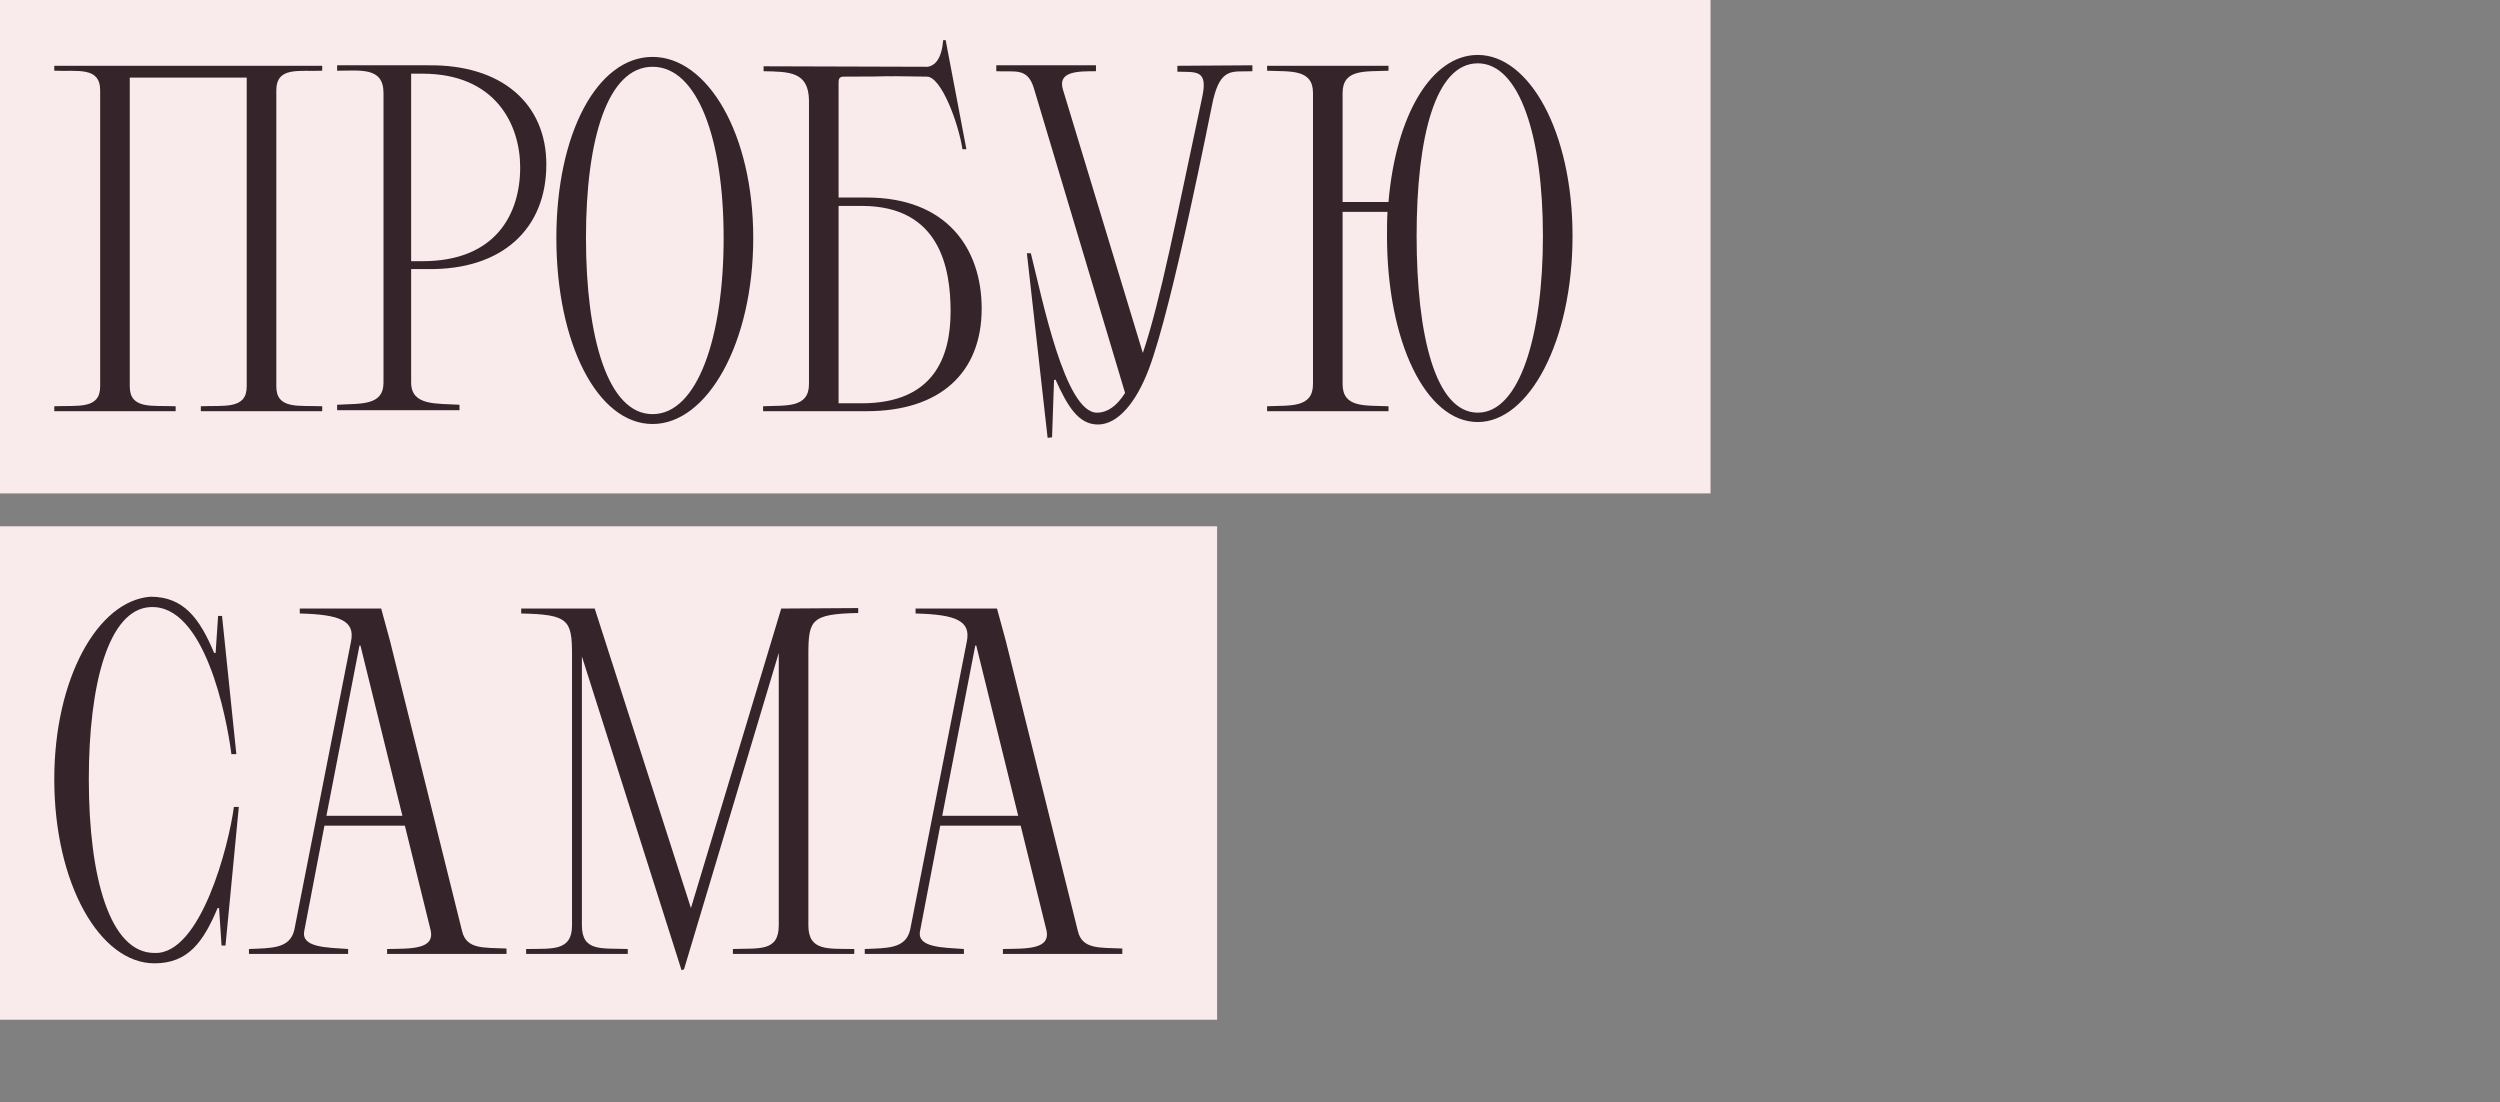 <?xml version="1.0" encoding="UTF-8"?> <svg xmlns="http://www.w3.org/2000/svg" width="152" height="67" viewBox="0 0 152 67" fill="none"><rect x="0" y="0" width="152" height="67" fill="#808080" stroke="none"/><rect width="104" height="30" fill="#F9EAEC"></rect><rect y="32" width="74" height="30" fill="#F9EAEC"></rect><path d="M6.09 23.5V5.5C6.09 4.03 4.71 4.36 3.3 4.3V4H19.59V4.3C18.18 4.36 16.8 4.03 16.8 5.5V23.5C16.8 24.91 18.18 24.64 19.59 24.7V25H12.21V24.7C13.62 24.64 15 24.91 15 23.5V4.72H7.89V23.5C7.89 24.91 9.27 24.64 10.68 24.7V25H3.3V24.7C4.71 24.64 6.09 24.91 6.09 23.5ZM20.497 3.97H26.017C30.517 3.91 33.217 6.31 33.217 10C33.217 13.93 30.517 16.42 26.017 16.36C25.537 16.36 25.207 16.36 24.997 16.36V23.26C24.997 24.7 26.587 24.52 27.937 24.61V24.94H20.497V24.61C21.907 24.52 23.317 24.7 23.317 23.26V5.65C23.317 4.06 21.907 4.3 20.497 4.3V3.97ZM31.627 10.18C31.627 7.57 30.127 4.48 25.687 4.48H24.997V15.88H25.687C30.127 15.88 31.627 13.03 31.627 10.18ZM33.827 14.47C33.827 8.11 36.317 3.46 39.677 3.46C43.007 3.46 45.797 8.11 45.797 14.47C45.797 20.86 43.007 25.78 39.677 25.78C36.317 25.78 33.827 20.86 33.827 14.47ZM35.627 14.47C35.627 20.5 36.947 25.18 39.677 25.18C42.407 25.18 43.997 20.5 43.997 14.47C43.997 8.44 42.407 4.06 39.677 4.06C36.947 4.06 35.627 8.44 35.627 14.47ZM46.396 25V24.7C47.806 24.64 49.186 24.82 49.186 23.35V6.1C49.156 4.36 48.016 4.36 46.426 4.33V4.03L56.386 4.06C56.866 4 57.256 3.55 57.346 2.44H57.496L58.756 9.07H58.516C58.276 7.48 57.226 4.66 56.356 4.66C52.606 4.6 55.036 4.66 51.286 4.66C51.166 4.66 51.106 4.69 51.046 4.75C50.986 4.84 50.986 4.93 50.986 5.05V12.01C50.986 12.01 51.556 12.01 52.696 12.01C57.586 12.01 59.686 15.13 59.686 18.76C59.686 22.66 57.166 25 52.696 25H46.396ZM57.796 18.94C57.796 16.33 57.166 12.52 52.396 12.52H50.986V24.52H52.396C56.776 24.52 57.796 21.7 57.796 18.94ZM69.845 22.45C69.095 24.43 67.985 25.81 66.755 25.81C65.555 25.81 64.895 24.67 64.175 23.08L64.085 23.11L63.965 26.59L63.695 26.62L62.435 15.4H62.675C63.365 18.13 64.745 25.09 66.695 25.09C67.325 25.09 67.895 24.7 68.405 23.89L62.855 5.35C62.465 4.09 61.715 4.39 60.575 4.33V3.97H66.635V4.33C65.525 4.33 64.295 4.33 64.625 5.44L69.485 21.46C70.565 18.28 71.555 13.09 73.085 5.95C73.475 4.21 72.725 4.39 71.585 4.36V4L76.145 3.97V4.33C74.975 4.39 74.225 4.03 73.745 6.13C73.655 6.49 71.315 18.58 69.845 22.45ZM81.63 23.35C81.63 24.82 83.01 24.64 84.42 24.7V25H77.04V24.7C78.45 24.64 79.83 24.82 79.83 23.35V5.65C79.83 4.18 78.45 4.36 77.04 4.3V4C79.83 4 81.63 4 84.42 4V4.3C83.01 4.36 81.63 4.18 81.63 5.65V12.28H84.42C84.87 7 87.03 3.34 89.85 3.34C92.97 3.34 95.61 7.99 95.61 14.35C95.61 20.74 92.97 25.66 89.85 25.66C86.67 25.66 84.33 20.74 84.33 14.35C84.33 13.84 84.33 13.36 84.36 12.88H81.63V23.35ZM86.13 14.35C86.13 20.38 87.27 25.09 89.85 25.09C92.4 25.09 93.81 20.38 93.81 14.35C93.81 8.32 92.4 3.85 89.85 3.85C87.27 3.85 86.13 8.32 86.13 14.35ZM9.39 57.94C12.21 58.06 13.92 51.37 14.22 49.06H14.52L13.71 57.49H13.47L13.32 55.21H13.23C12.36 57.28 11.43 58.57 9.39 58.57C6.06 58.57 3.3 53.71 3.3 47.38C3.3 41.26 5.94 36.52 9.15 36.28C11.19 36.28 12.15 37.63 13.02 39.7H13.11L13.26 37.45H13.5L14.37 45.85H14.07C13.77 43.54 12.45 36.76 9.15 36.91C6.6 37.03 5.4 41.59 5.4 47.38C5.4 53.38 6.69 57.94 9.39 57.94ZM18.226 37H23.176L23.716 38.98L28.096 56.62C28.366 57.73 29.416 57.61 30.796 57.67V58H23.536V57.7C24.916 57.67 26.476 57.76 26.176 56.53L24.616 50.2H19.726L18.496 56.62C18.316 57.61 19.846 57.61 21.166 57.7V58H15.136V57.7C16.486 57.64 17.626 57.7 17.896 56.53L21.346 38.98C21.586 37.75 20.686 37.36 18.226 37.3V37ZM21.856 39.25L19.846 49.6H24.466L21.916 39.25H21.856ZM31.989 58V57.7C33.579 57.67 34.779 57.85 34.779 56.26V39.82C34.779 37.69 34.569 37.36 31.689 37.3V37H36.159L42.009 55.21L47.499 37L52.179 36.97V37.27C49.299 37.33 49.149 37.69 49.149 39.82V56.26C49.149 57.85 50.349 57.67 51.939 57.7V58H44.559V57.7C46.149 57.64 47.349 57.88 47.349 56.26V39.7L41.589 58.93L41.439 58.99L35.379 39.91V56.26C35.379 57.88 36.579 57.64 38.169 57.7V58H31.989ZM55.667 37H60.617L61.157 38.98L65.537 56.62C65.807 57.73 66.857 57.61 68.237 57.67V58H60.977V57.7C62.357 57.67 63.917 57.76 63.617 56.53L62.057 50.2H57.167L55.937 56.62C55.757 57.61 57.287 57.61 58.607 57.7V58H52.577V57.7C53.927 57.64 55.067 57.7 55.337 56.53L58.787 38.98C59.027 37.75 58.127 37.36 55.667 37.3V37ZM59.297 39.25L57.287 49.6H61.907L59.357 39.25H59.297Z" fill="#36242B"></path></svg> 